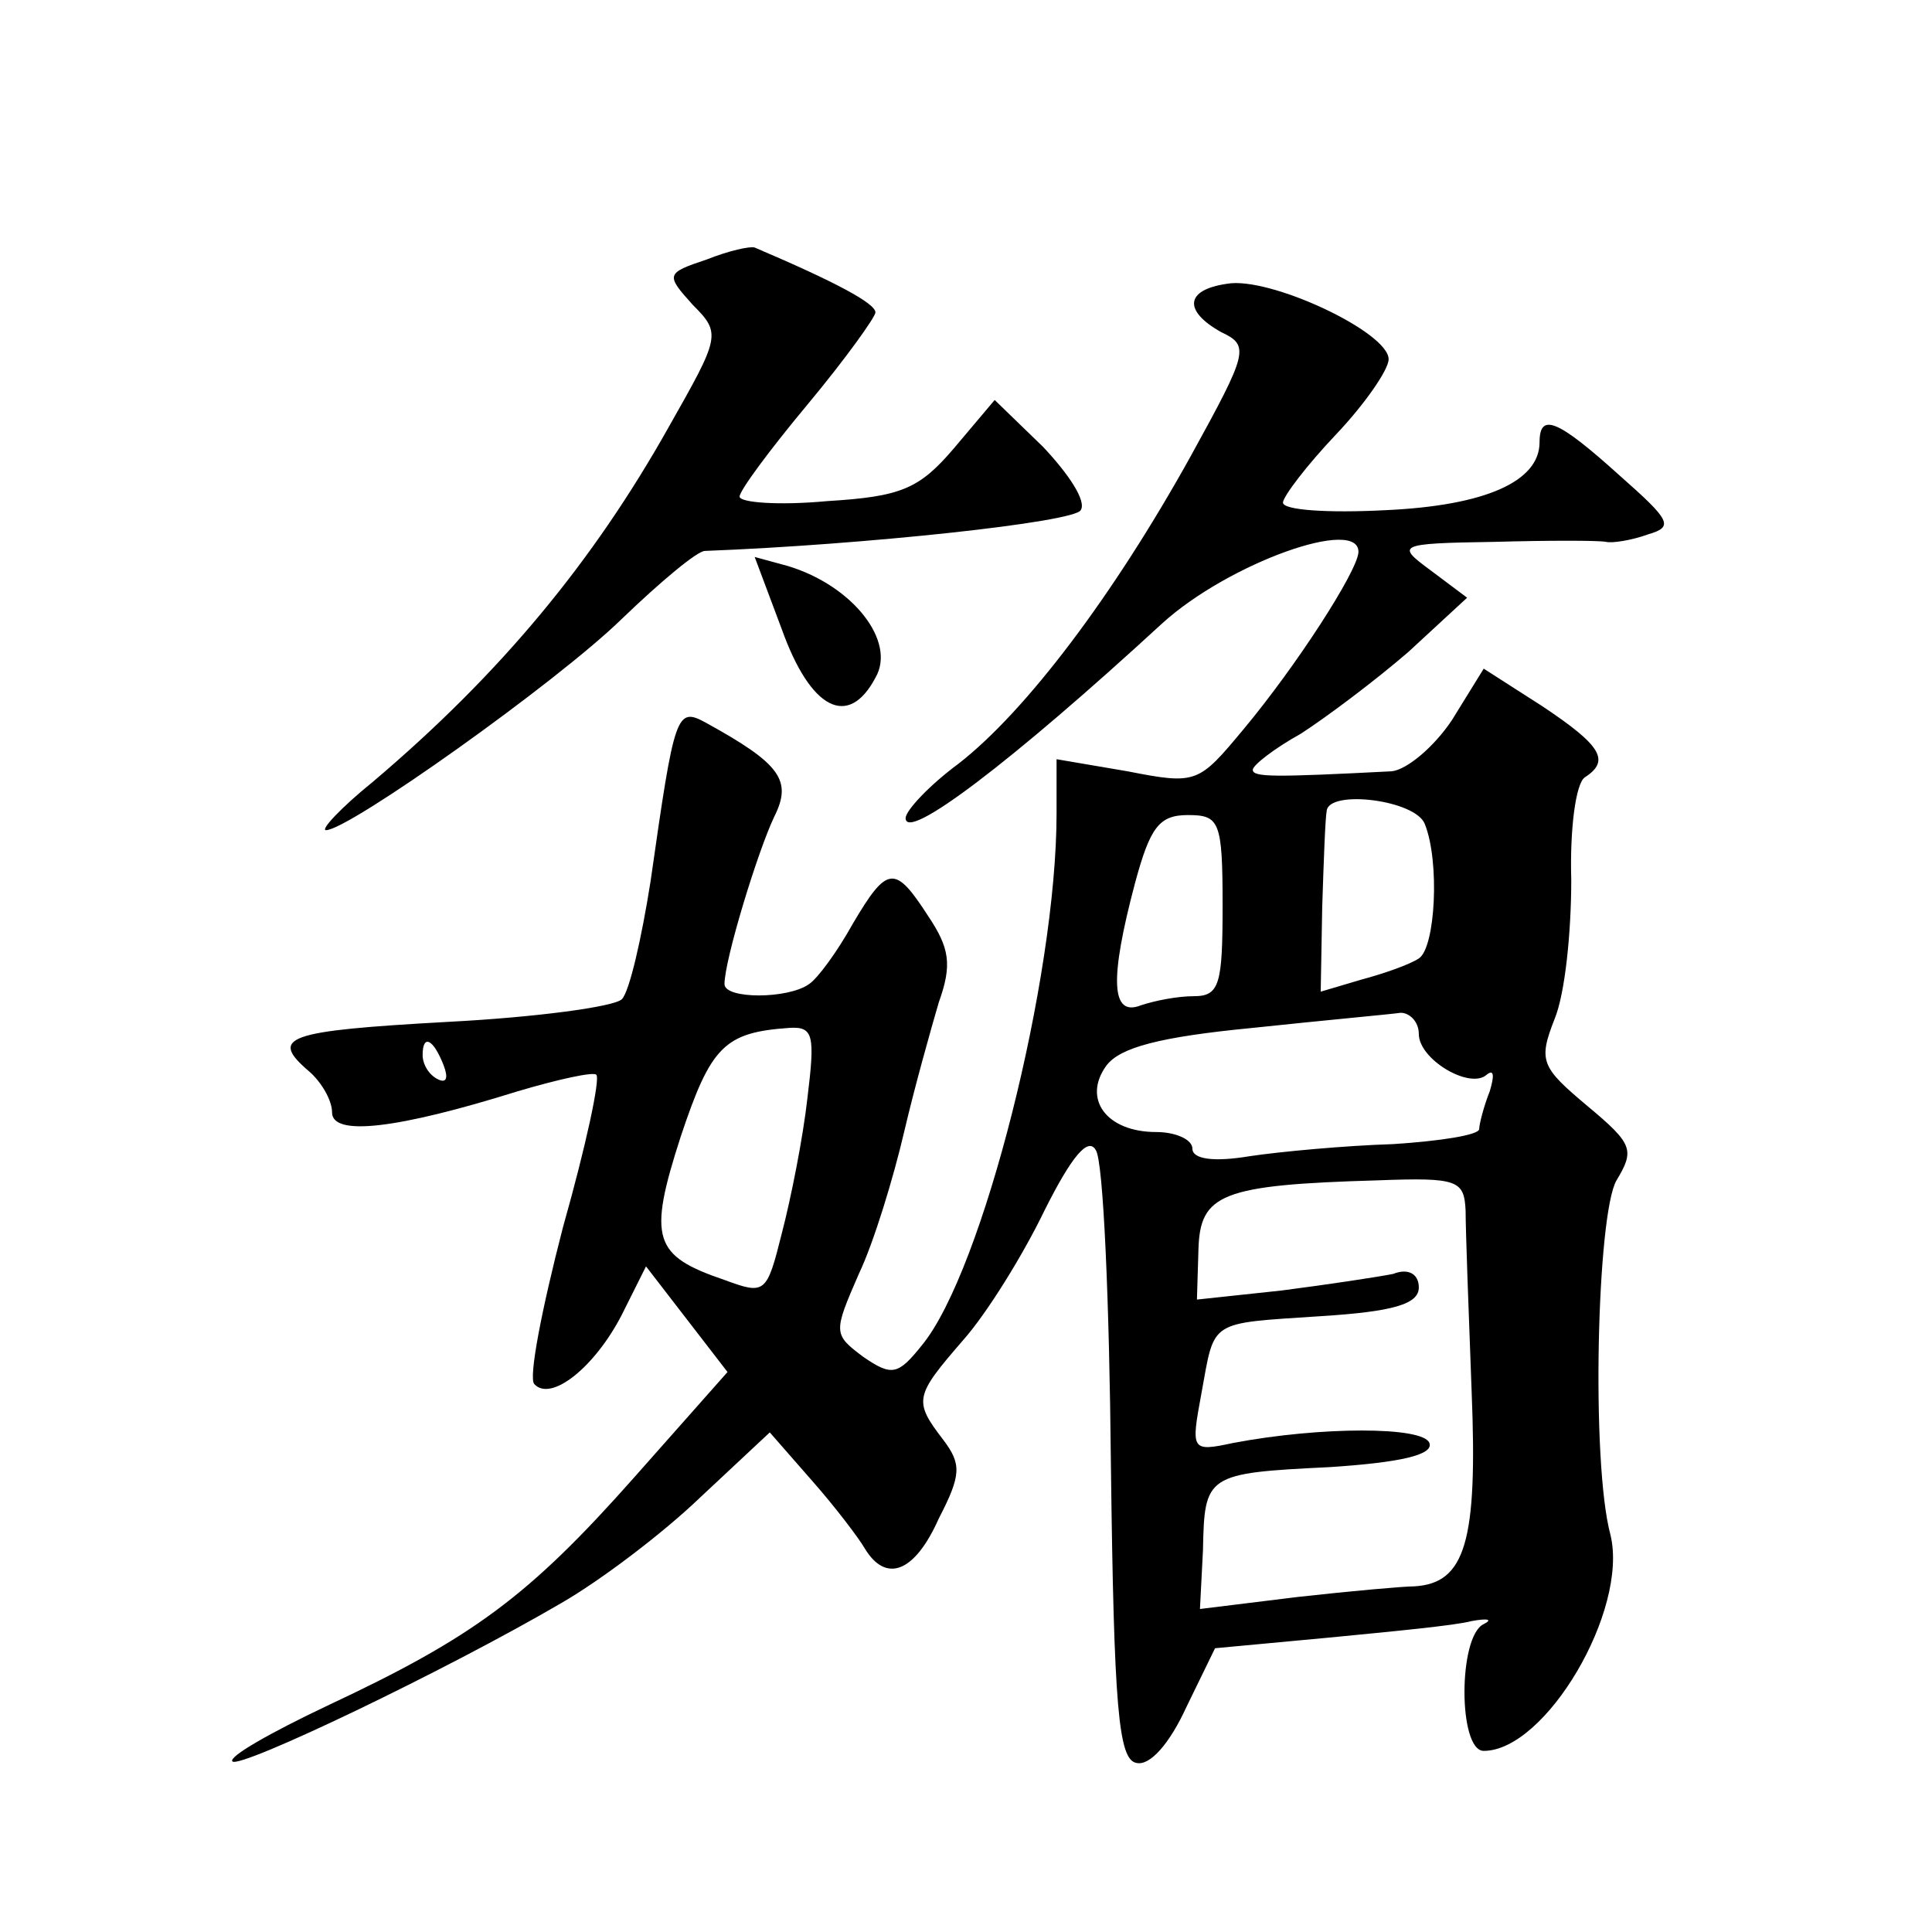 <?xml version="1.0" standalone="no"?>
<!DOCTYPE svg PUBLIC "-//W3C//DTD SVG 20010904//EN"
 "http://www.w3.org/TR/2001/REC-SVG-20010904/DTD/svg10.dtd">
<svg version="1.0" xmlns="http://www.w3.org/2000/svg"
 width="128pt" height="128pt" viewBox="0 0 128 128"
 preserveAspectRatio="xMidYMid meet">
<g transform="translate(0,128) scale(0.1,-0.1)"
fill="#0" stroke="none">
<path d="M468 1108 c-27 -9 -27 -10 -9 -30 19 -19 18 -21 -16 -81 -50 -89 -111
-163 -196 -235 -21 -17 -35 -32 -31 -32 15 0 153 98 196 140 26 25 50 45 55 45
105 4 245 19 249 27 4 6 -8 24 -25 42 l-32 31 -27 -32 c-23 -27 -35 -32 -84 -35
-32 -3 -58 -1 -58 3 0 4 20 31 45 61 25 30 45 58 45 61 0 6 -26 20 -80 43 -3 1
-17 -2 -32 -8z M813 1092 c-28 -4 -29 -18 -4 -32 19 -9 18 -13 -20 -82 -51 -92
-109 -169 -154 -204 -19 -14 -35 -31 -35 -36 0 -16 70 37 170 129 44 40 131 71
130 47 -1 -13 -41 -75 -76 -117 -30 -36 -31 -37 -77 -28 l-47 8 0 -36 c0 -109 -49
-303 -89 -352 -16 -20 -20 -21 -39 -8 -20 15 -20 16 -3 55 10 21 23 64 30 94 7
30 18 69 23 86 9 25 7 36 -7 57 -22 34 -27 34 -50 -5 -10 -18 -23 -36 -29 -40 -14
-10 -56 -10 -56 0 0 16 22 88 33 111 12 24 4 35 -45 62 -20 11 -21 7 -37 -105 -6
-38 -14 -73 -19 -78 -5 -5 -57 -12 -115 -15 -108 -6 -119 -10 -92 -33 8 -7 15 -19
15 -27 0 -16 43 -11 123 14 27 8 50 13 52 11 3 -2 -7 -48 -22 -101 -14 -54 -23
-100 -19 -104 11 -12 40 11 58 46 l16 32 27 -35 27 -35 -62 -70 c-70 -79 -107 -106
-203 -151 -38 -18 -66 -34 -63 -37 5 -5 141 60 218 105 26 15 67 46 92 70 l46 43
28 -32 c15 -17 31 -38 35 -45 14 -23 33 -16 49 20 15 29 15 36 3 52 -20 26 -19
29 13 66 16 18 40 57 54 86 18 36 29 49 34 40 5 -7 9 -101 10 -208 2 -162 5 -196
17 -198 9 -2 22 13 33 37 l19 39 75 7 c41 4 84 8 95 11 11 2 14 1 8 -2 -17 -8 -17
-84 0 -84 41 0 96 93 84 143 -13 48 -9 213 4 235 12 20 11 24 -19 49 -31 26 -33
30 -22 58 7 17 11 58 11 92 -1 34 3 64 9 68 17 11 11 21 -28 47 l-39 25 -21 -34
c-12 -18 -30 -33 -40 -34 -78 -4 -92 -4 -92 1 0 3 14 14 32 24 17 11 49 35 71 54
l39 36 -24 18 c-23 17 -23 18 42 19 36 1 69 1 74 0 4 -1 17 1 28 5 17 5 15 9 -19
39 -41 37 -53 42 -53 22 0 -26 -36 -42 -102 -45 -38 -2 -68 0 -68 5 0 4 16 25 35
45 19 20 35 43 35 50 0 18 -79 55 -107 50z m131 -358 c10 -25 7 -82 -4 -89 -6 -4
-23 -10 -38 -14 l-27 -8 1 56 c1 31 2 59 3 64 2 14 59 7 65 -9z m-134 -54 c0 -52
-2 -60 -19 -60 -11 0 -26 -3 -35 -6 -20 -8 -21 17 -4 81 10 37 16 45 35 45 21 0
23 -4 23 -60z m130 -85 c0 -17 34 -37 45 -27 5 4 5 -1 2 -11 -4 -10 -7 -22 -7 -25
0 -4 -26 -8 -57 -10 -32 -1 -75 -5 -95 -8 -24 -4 -38 -2 -38 5 0 6 -11 11 -24 11
-33 0 -49 22 -33 44 9 12 35 19 97 25 47 5 91 9 98 10 6 0 12 -6 12 -14z m-405
-42 c-3 -27 -11 -67 -17 -90 -10 -40 -11 -41 -38 -31 -47 16 -51 27 -29 95 20 60
29 69 72 72 16 1 17 -5 12 -46z m-241 21 c3 -8 2 -12 -4 -9 -6 3 -10 10 -10 16
0 14 7 11 14 -7z m677 -96 c0 -13 2 -67 4 -120 4 -99 -4 -127 -38 -129 -7 0 -41
-3 -77 -7 l-65 -8 2 39 c1 50 2 51 84 55 46 3 69 8 66 16 -4 11 -72 11 -130 0 -28
-6 -28 -5 -21 33 9 49 4 46 79 51 48 3 65 8 65 19 0 9 -7 13 -17 9 -10 -2 -43 -7
-74 -11 l-56 -6 1 33 c1 37 15 43 119 46 53 2 57 0 58 -20z M518 863 c19 -53 44
-66 62 -32 14 24 -15 61 -58 74 l-22 6 18 -48z"/>
</g>
</svg>
